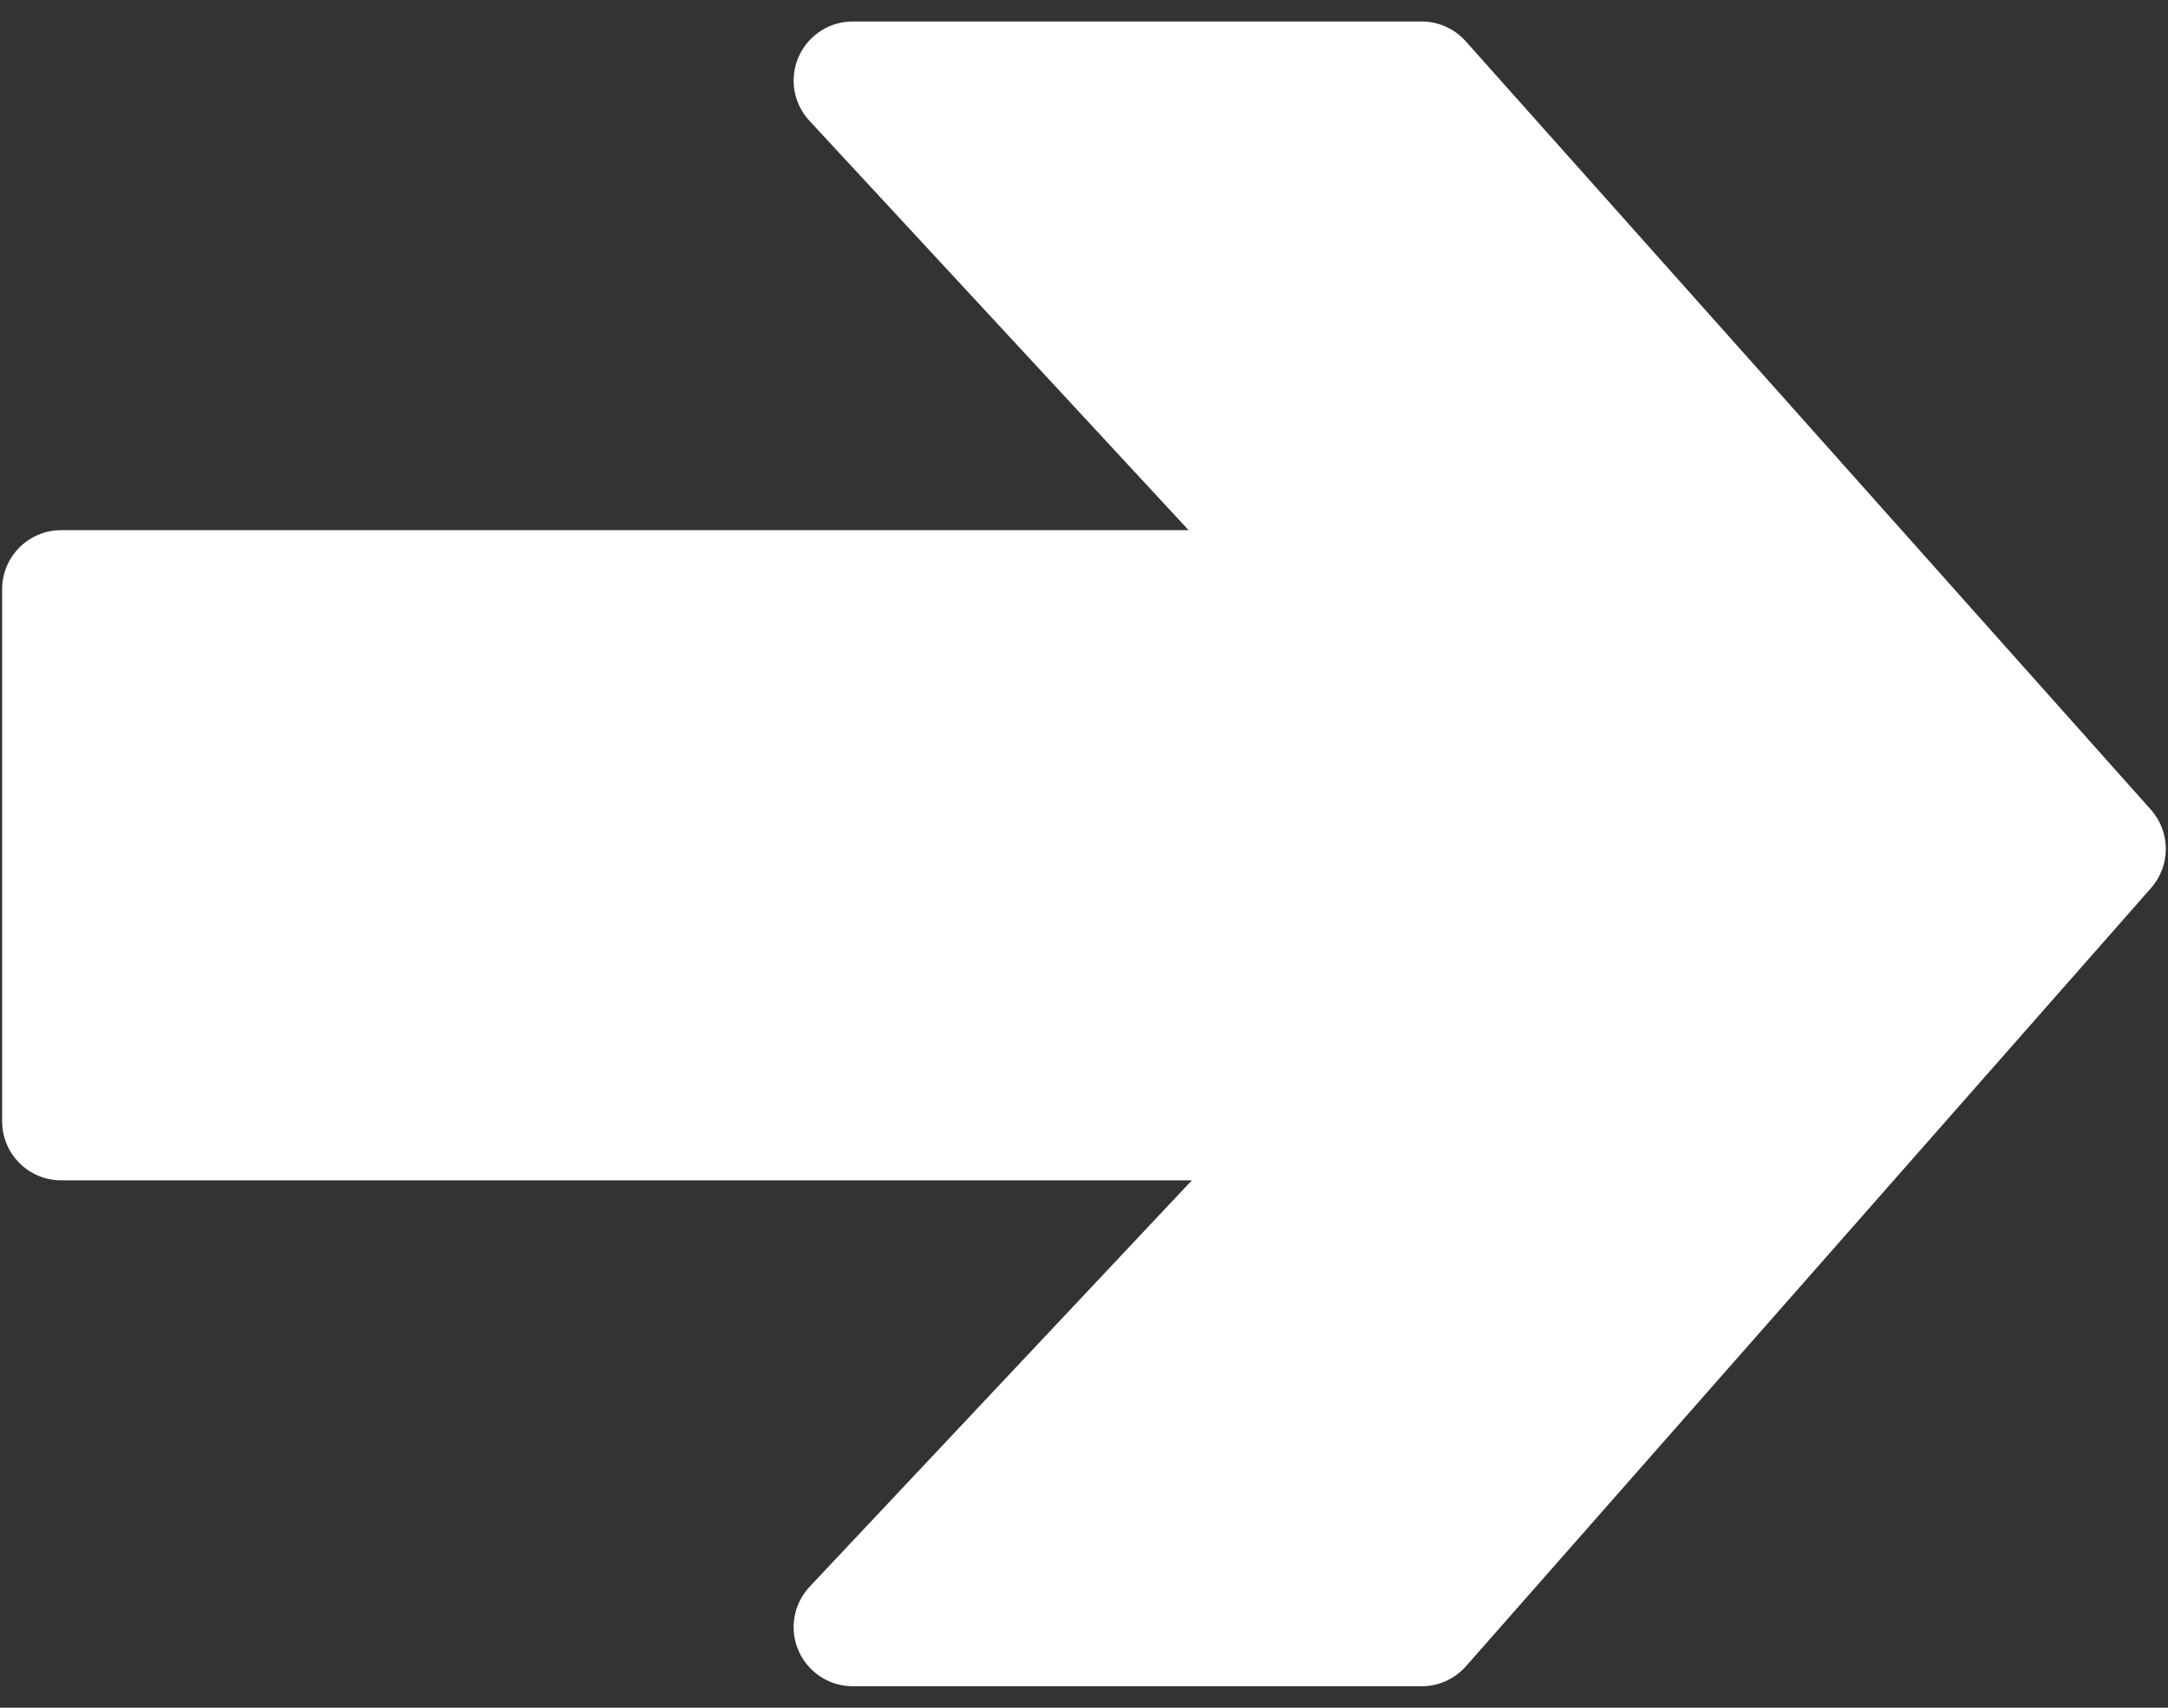 <?xml version="1.0" encoding="UTF-8"?> <svg xmlns="http://www.w3.org/2000/svg" width="66" height="52" viewBox="0 0 66 52" fill="none"><rect x="0" y="0" width="66" height="52" fill="#333333" stroke="none"/><path d="M43.279 51.346H25.961C25.244 51.346 24.593 50.919 24.308 50.26C24.023 49.6 24.158 48.835 24.649 48.313L36.284 35.941H1.865C0.871 35.941 0.065 35.136 0.065 34.141V17.943C0.065 16.948 0.871 16.143 1.865 16.143H36.184L24.64 3.676C24.153 3.151 24.025 2.389 24.311 1.734C24.598 1.077 25.246 0.654 25.96 0.654H43.278C43.791 0.654 44.28 0.873 44.621 1.257L65.477 24.652C66.083 25.33 66.086 26.356 65.485 27.039L44.629 50.736C44.287 51.123 43.795 51.346 43.279 51.346Z" fill="white"></path></svg> 